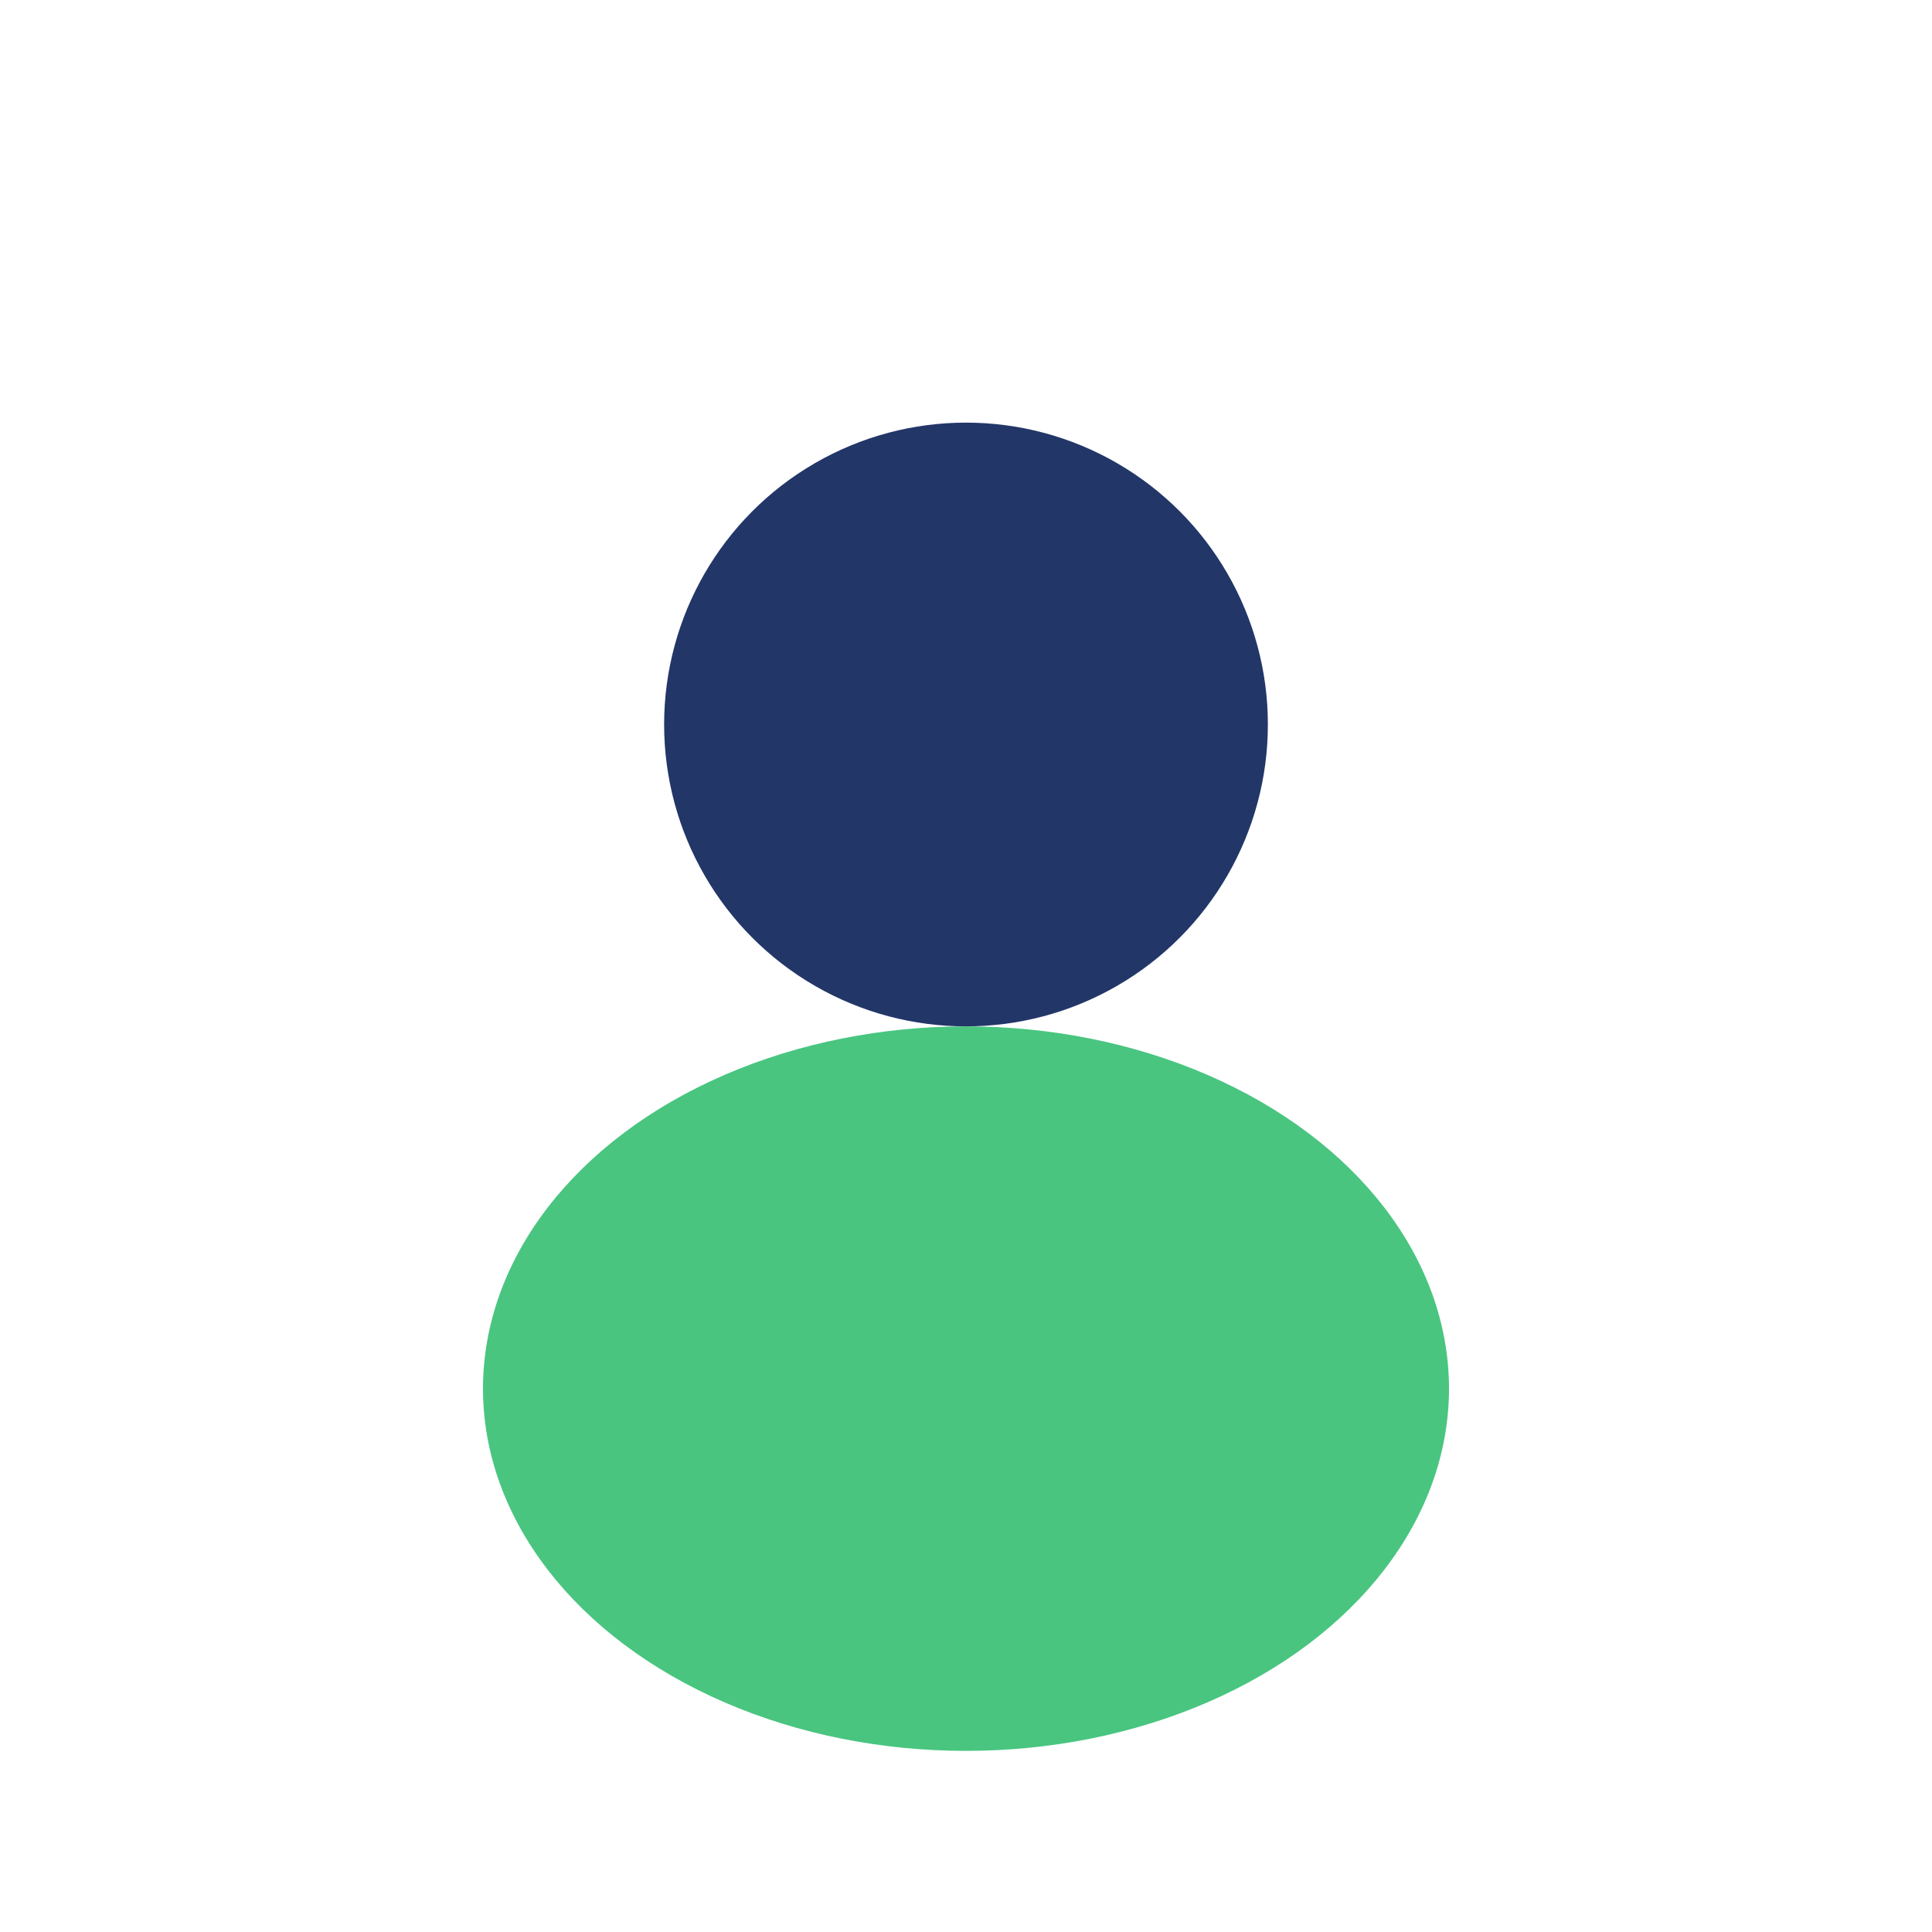 <?xml version="1.0" encoding="UTF-8"?>
<svg xmlns="http://www.w3.org/2000/svg" width="32" height="32" viewBox="0 0 32 32"><circle cx="16" cy="12" r="5" fill="#223668"/><ellipse cx="16" cy="23" rx="8" ry="6" fill="#49C580"/></svg>